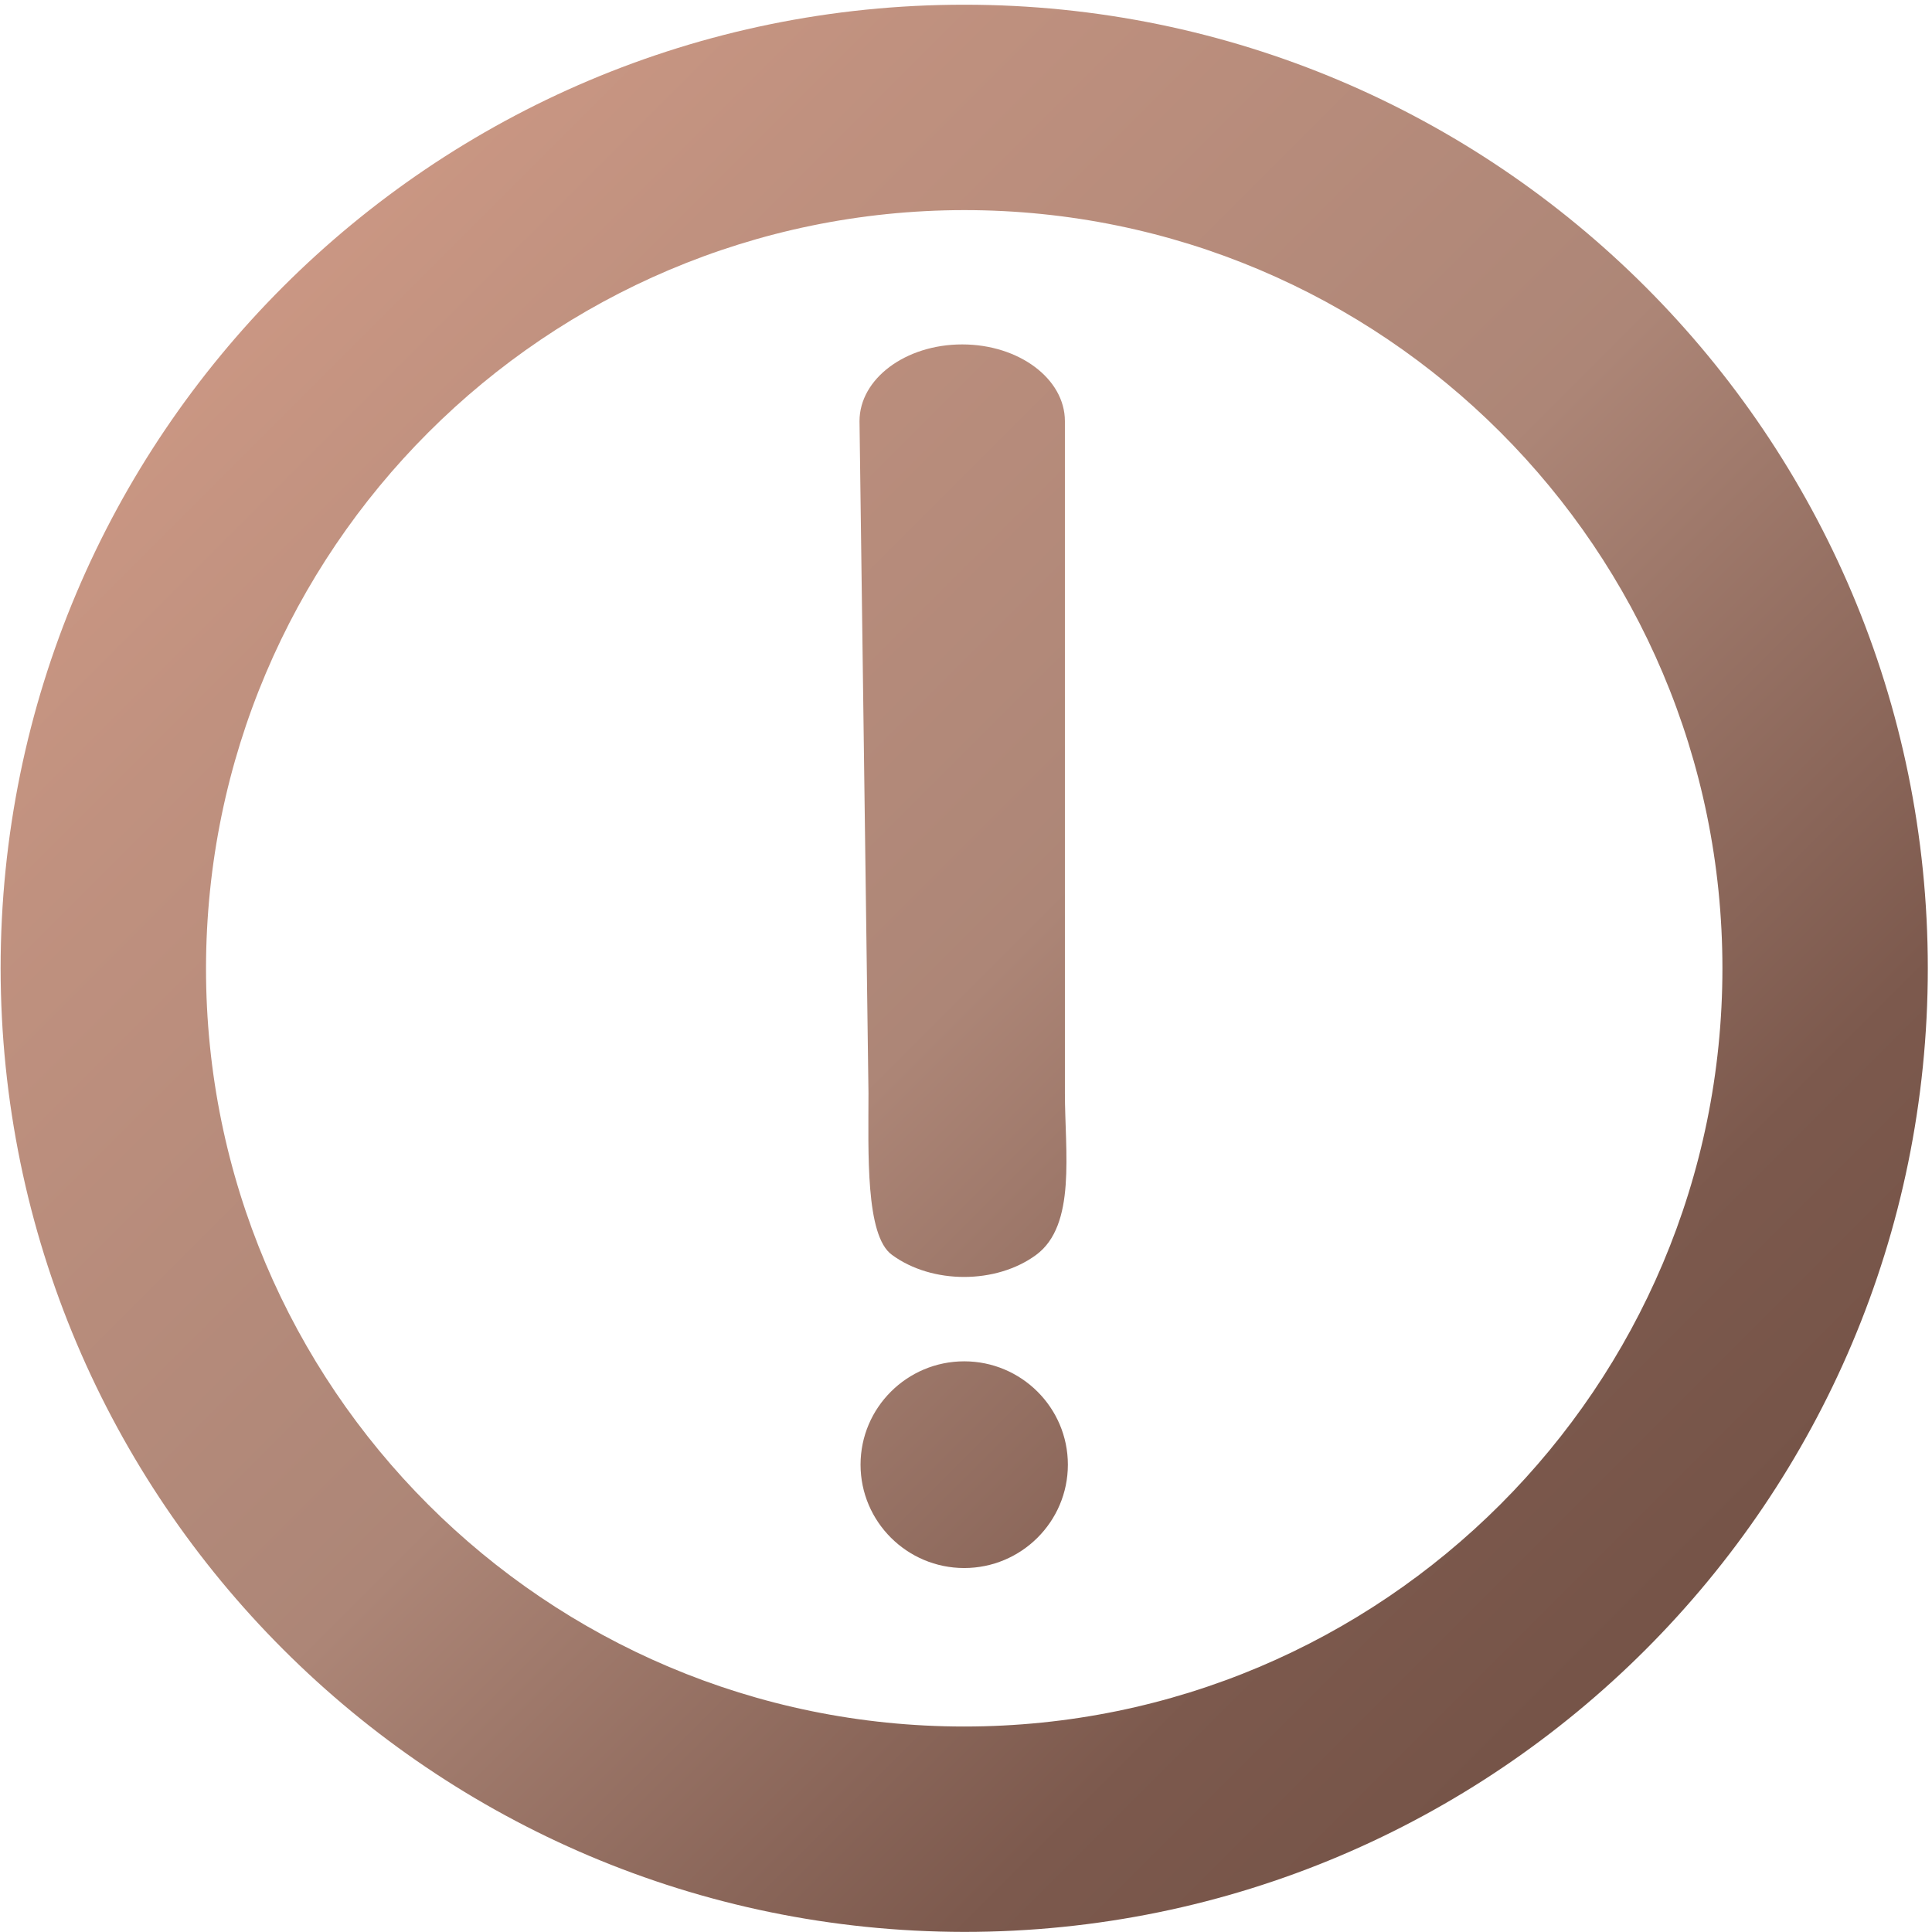 <svg width="100" height="100" viewBox="0 0 100 100" fill="none" xmlns="http://www.w3.org/2000/svg">
<path d="M46.172 64.954C48.241 66.475 51.56 66.475 53.629 64.954C55.721 63.413 55.119 59.622 55.119 56.57V21.799C55.119 19.606 52.739 17.827 49.803 17.827C46.868 17.827 44.488 19.606 44.488 21.799L44.952 56.57C44.952 59.622 44.784 63.968 46.172 64.954Z" fill="url(#paint0_linear)"/>
<path d="M44.542 75.811C44.542 78.766 46.953 81.161 49.907 81.161C52.862 81.161 55.273 78.766 55.273 75.811C55.273 72.857 52.862 70.462 49.907 70.462C46.953 70.462 44.542 72.857 44.542 75.811Z" fill="url(#paint1_linear)"/>
<path d="M49.906 99.995C77.452 99.995 99.783 77.664 99.783 50.12C99.783 22.575 77.454 0.244 49.909 0.244C22.361 0.244 0.032 22.575 0.032 50.12C0.061 77.651 22.374 99.964 49.906 99.995ZM49.906 10.875C71.581 10.875 89.152 28.445 89.152 50.12C89.152 71.793 71.583 89.364 49.906 89.364C28.232 89.364 10.661 71.793 10.663 50.12C10.687 28.456 28.242 10.901 49.906 10.875Z" fill="url(#paint2_linear)"/>
<defs>
<linearGradient id="paint0_linear" x1="0.032" y1="0.244" x2="99.783" y2="99.995" gradientUnits="userSpaceOnUse">
<stop stop-color="#D99F89"/>
<stop offset="0.24" stop-color="#C0917F"/>
<stop offset="0.504" stop-color="#AD8677"/>
<stop offset="0.75" stop-color="#7C594D"/>
<stop offset="1" stop-color="#6C4C40"/>
</linearGradient>
<linearGradient id="paint1_linear" x1="0.032" y1="0.244" x2="99.783" y2="99.995" gradientUnits="userSpaceOnUse">
<stop stop-color="#D99F89"/>
<stop offset="0.24" stop-color="#C0917F"/>
<stop offset="0.504" stop-color="#AD8677"/>
<stop offset="0.75" stop-color="#7C594D"/>
<stop offset="1" stop-color="#6C4C40"/>
</linearGradient>
<linearGradient id="paint2_linear" x1="0.032" y1="0.244" x2="99.783" y2="99.995" gradientUnits="userSpaceOnUse">
<stop stop-color="#D99F89"/>
<stop offset="0.24" stop-color="#C0917F"/>
<stop offset="0.504" stop-color="#AD8677"/>
<stop offset="0.75" stop-color="#7C594D"/>
<stop offset="1" stop-color="#6C4C40"/>
</linearGradient>
</defs>
</svg>
